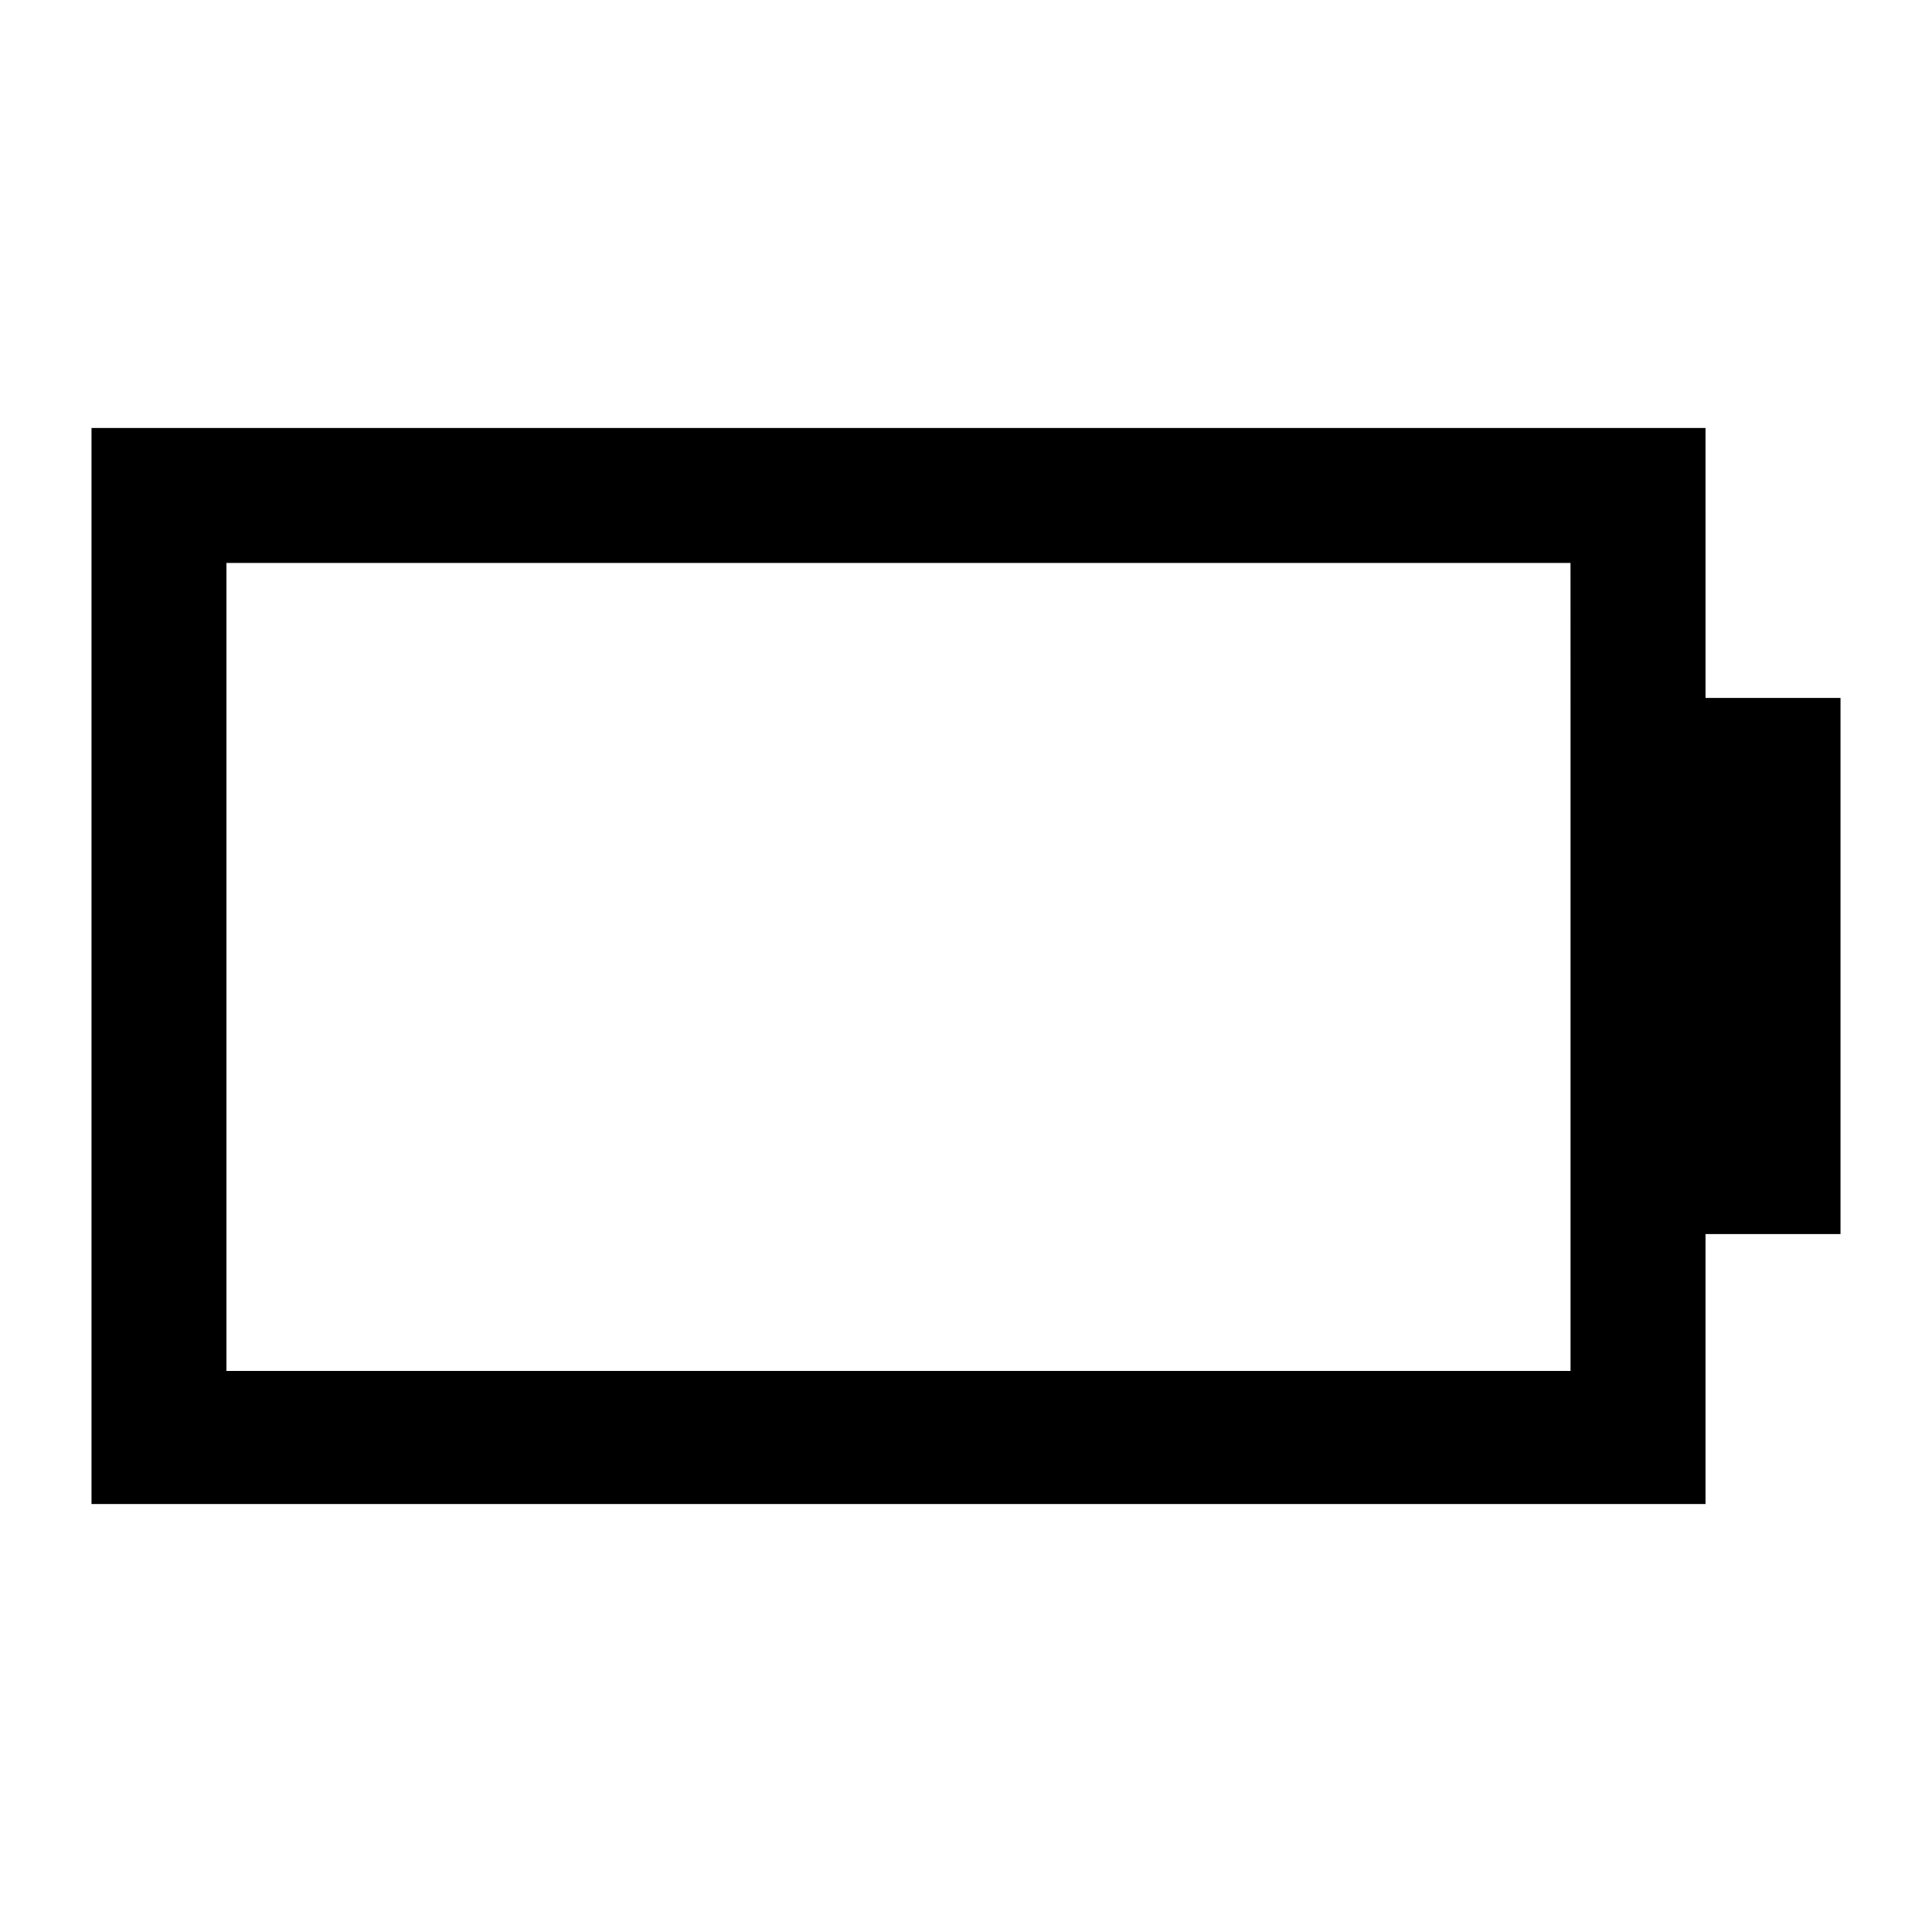 <?xml version="1.0" encoding="UTF-8"?>
<!-- Uploaded to: SVG Repo, www.svgrepo.com, Generator: SVG Repo Mixer Tools -->
<svg fill="#000000" width="800px" height="800px" version="1.1" viewBox="144 144 512 512" xmlns="http://www.w3.org/2000/svg">
 <path d="m595.98 257.42h-427.73v285.16h427.73v-71.539l35.773-0.004v-142.07h-35.77zm-35.77 71.539v178.35h-356.2v-214.12h356.19z"/>
</svg>